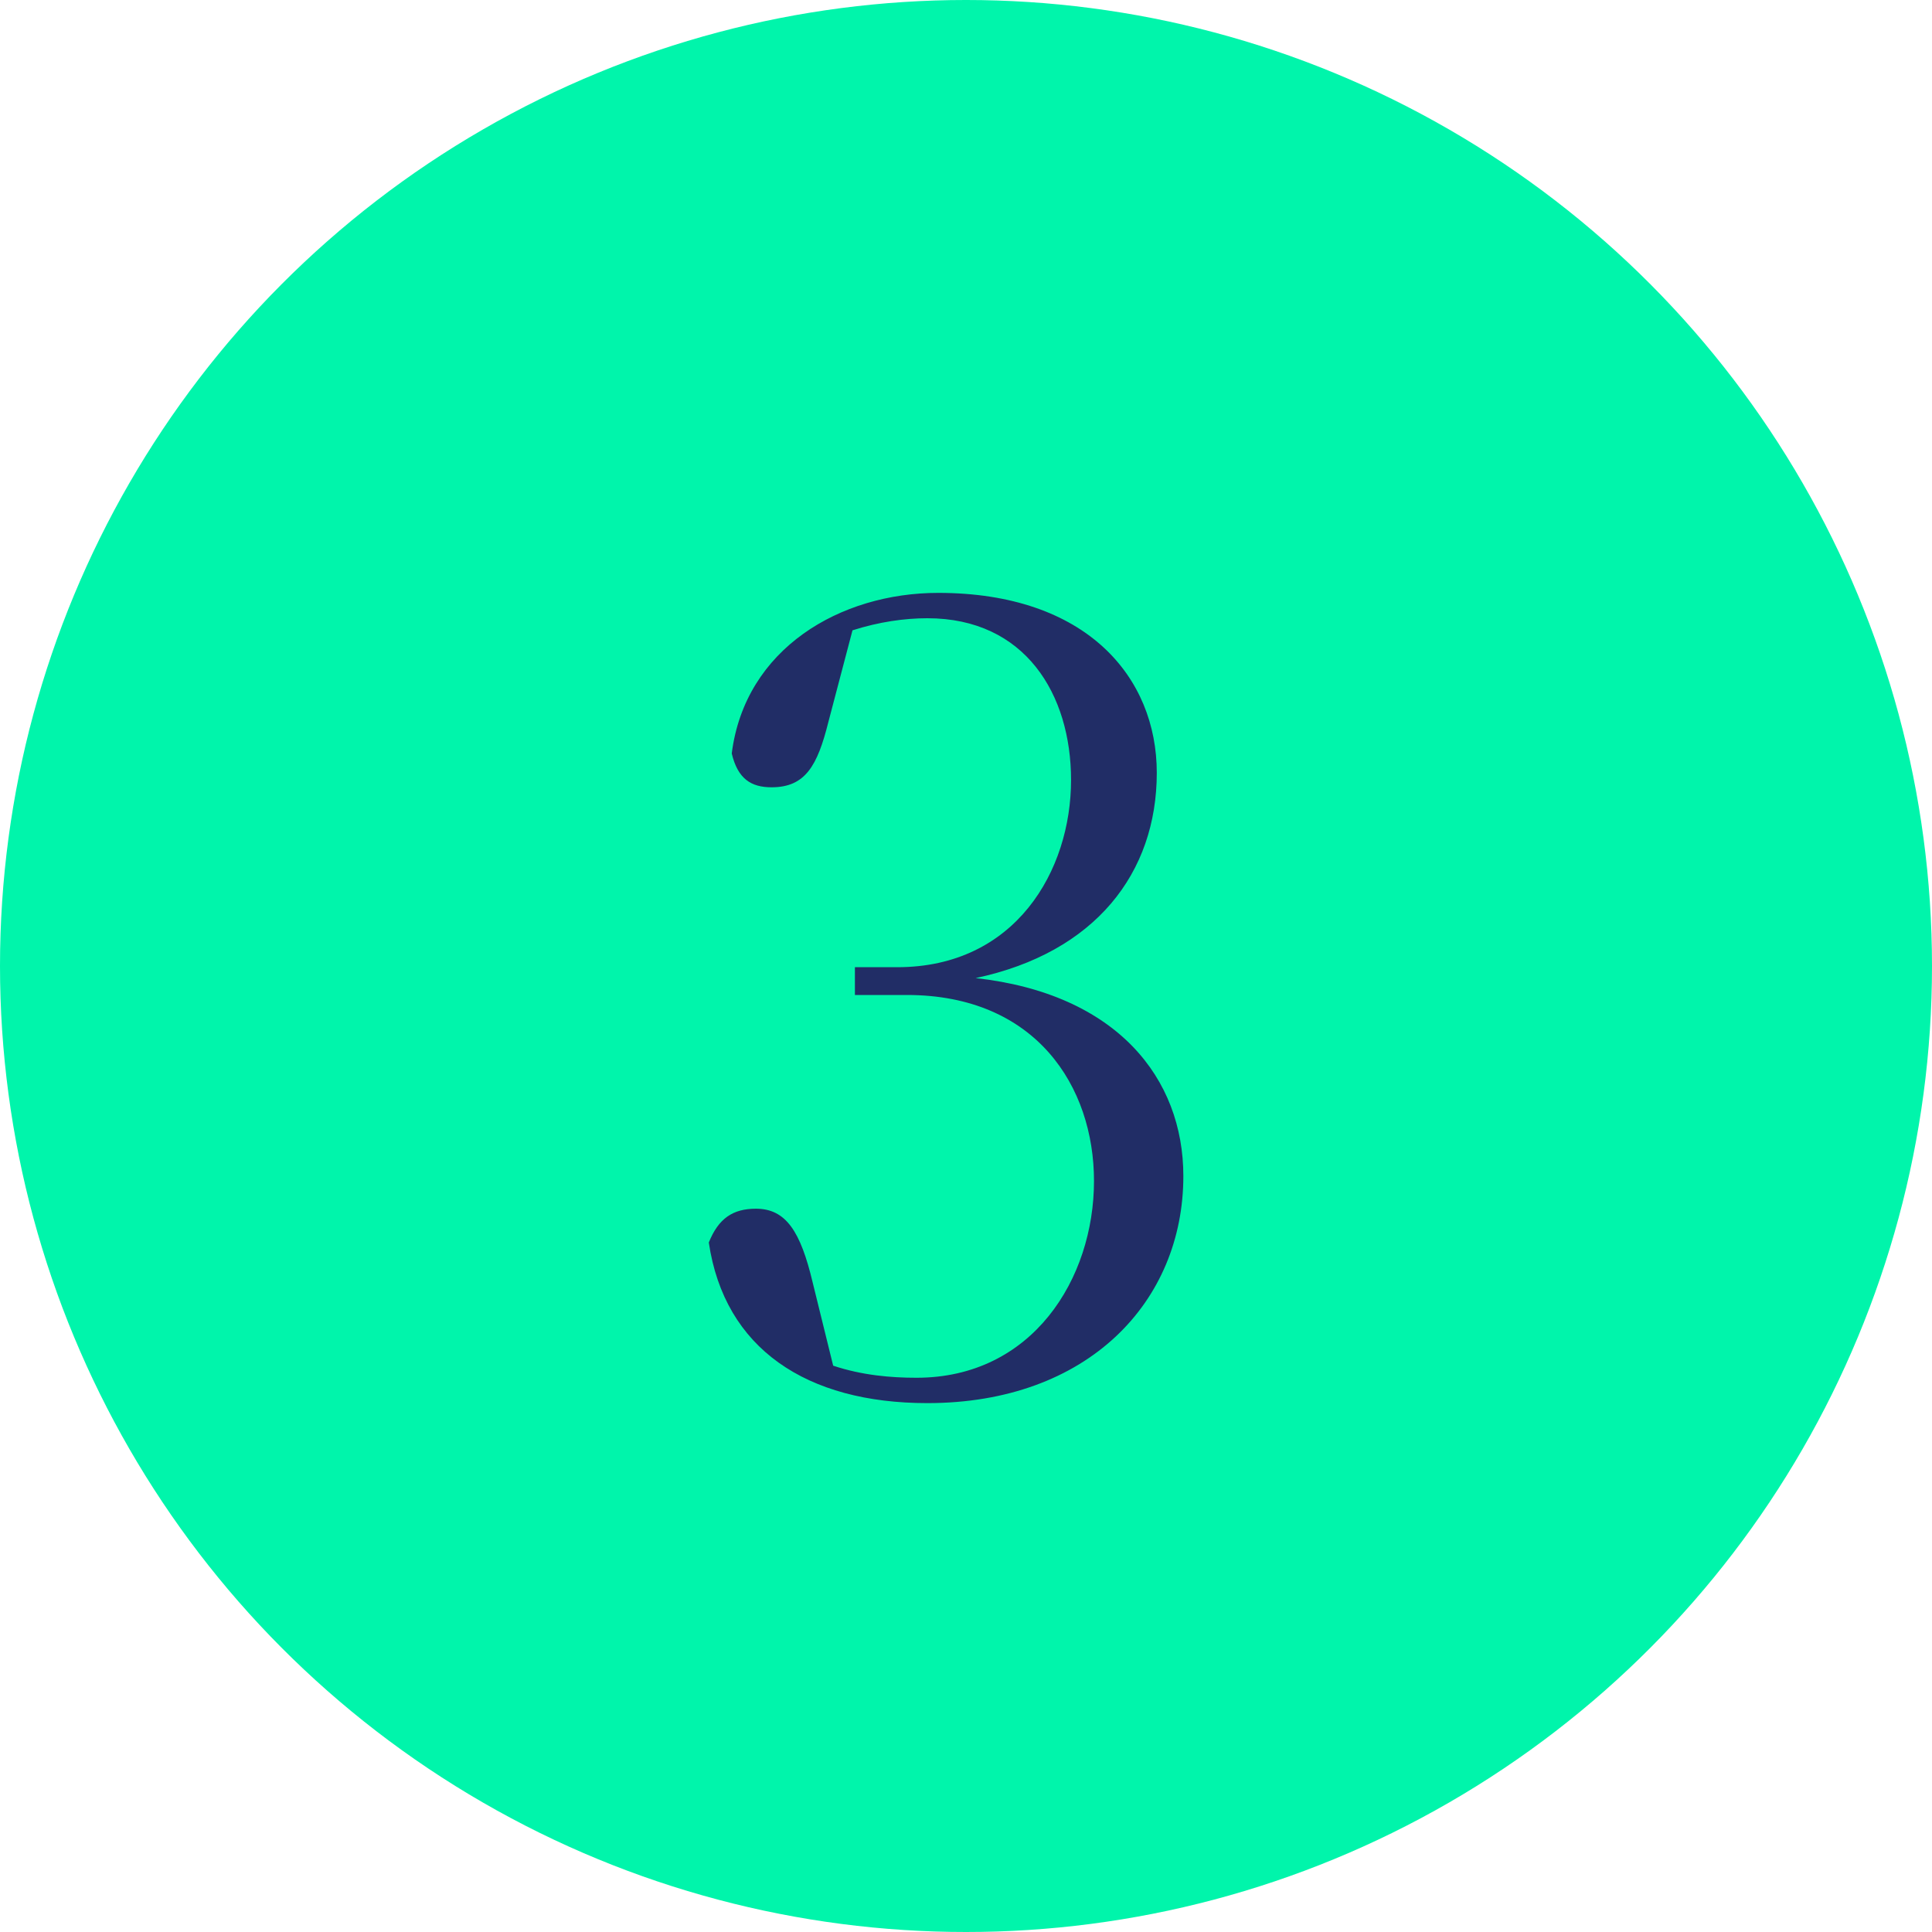 <svg width="32" height="32" viewBox="0 0 32 32" fill="none" xmlns="http://www.w3.org/2000/svg">
<circle cx="16" cy="16" r="16" fill="#00F5AB"/>
<path d="M15.36 23.24C18.02 23.24 19.6 21.56 19.6 19.48C19.6 17.86 18.5 16.46 16.16 16.2C18.14 15.78 19.16 14.46 19.16 12.8C19.16 11.22 18 9.82 15.54 9.82C13.92 9.82 12.34 10.74 12.12 12.48C12.22 12.9 12.44 13.04 12.78 13.04C13.34 13.04 13.54 12.68 13.72 11.96L14.12 10.44C14.56 10.3 14.98 10.24 15.36 10.24C16.98 10.24 17.74 11.5 17.74 12.92C17.74 14.42 16.82 16.02 14.86 16.02H14.16V16.48H15.02C17.16 16.48 18.12 18 18.12 19.56C18.12 21.18 17.1 22.82 15.18 22.82C14.76 22.82 14.28 22.78 13.8 22.62L13.46 21.24C13.26 20.4 13.02 20.02 12.52 20.02C12.14 20.02 11.9 20.18 11.74 20.58C12 22.34 13.36 23.24 15.36 23.24Z" fill="#212D66"/>
</svg>
